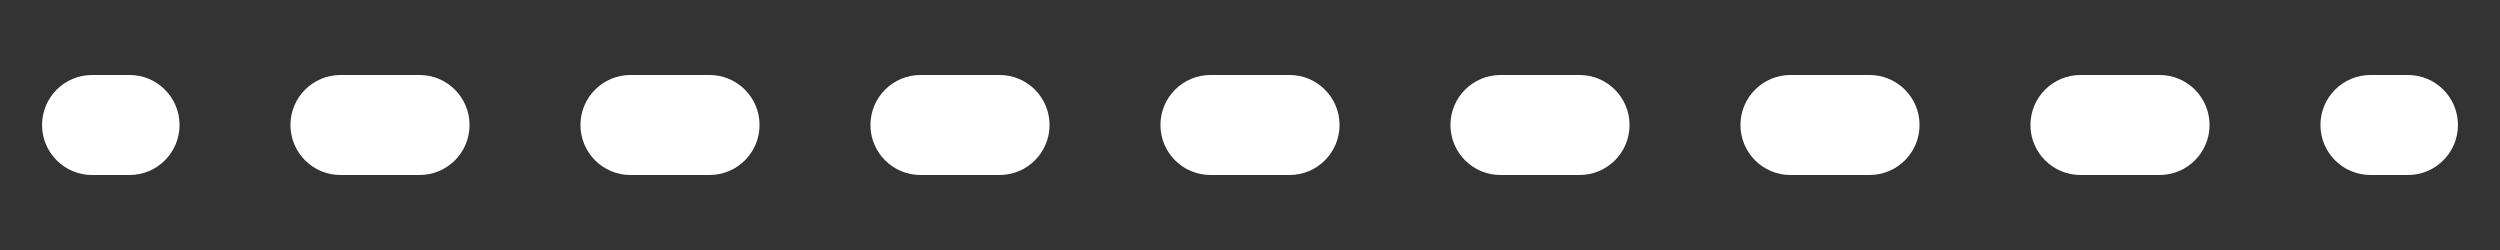 <?xml version="1.0" encoding="UTF-8" standalone="no"?><!-- Generator: Adobe Illustrator 22.1.0, SVG Export Plug-In . SVG Version: 6.00 Build 0)  --><svg xmlns="http://www.w3.org/2000/svg" enable-background="new 0 0 500 50" fill="#ffffff" id="Layer_1" version="1.1" viewBox="0 0 500 50" x="0px" xml:space="preserve" y="0px">
<rect x="0" y="0" width="500" height="50" fill="#333333" stroke="none"/>
<g id="change1_1">
	<path d="m481.59 35h-7.5c-5.52 0-10-4.48-10-10s4.48-10 10-10h7.5c5.52 0 10 4.48 10 10s-4.48 10-10 10z" fill="inherit"/>
	<path d="m431.91 35h-15.82c-5.52 0-10-4.48-10-10s4.48-10 10-10h15.82c5.52 0 10 4.48 10 10s-4.48 10-10 10zm-58 0h-15.82c-5.52 0-10-4.48-10-10s4.48-10 10-10h15.82c5.52 0 10 4.48 10 10s-4.48 10-10 10zm-58 0h-15.82c-5.52 0-10-4.48-10-10s4.48-10 10-10h15.82c5.52 0 10 4.48 10 10s-4.48 10-10 10zm-58 0h-15.82c-5.52 0-10-4.48-10-10s4.48-10 10-10h15.82c5.52 0 10 4.48 10 10s-4.48 10-10 10zm-58 0h-15.82c-5.52 0-10-4.48-10-10s4.48-10 10-10h15.82c5.52 0 10 4.48 10 10s-4.48 10-10 10zm-58 0h-15.82c-5.52 0-10-4.48-10-10s4.48-10 10-10h15.82c5.52 0 10 4.48 10 10s-4.48 10-10 10zm-58 0h-15.82c-5.52 0-10-4.48-10-10s4.48-10 10-10h15.82c5.52 0 10 4.48 10 10s-4.48 10-10 10z" fill="inherit"/>
	<path d="m25.91 35h-7.5c-5.52 0-10-4.48-10-10s4.48-10 10-10h7.5c5.52 0 10 4.48 10 10s-4.48 10-10 10z" fill="inherit"/>
</g>
</svg>
